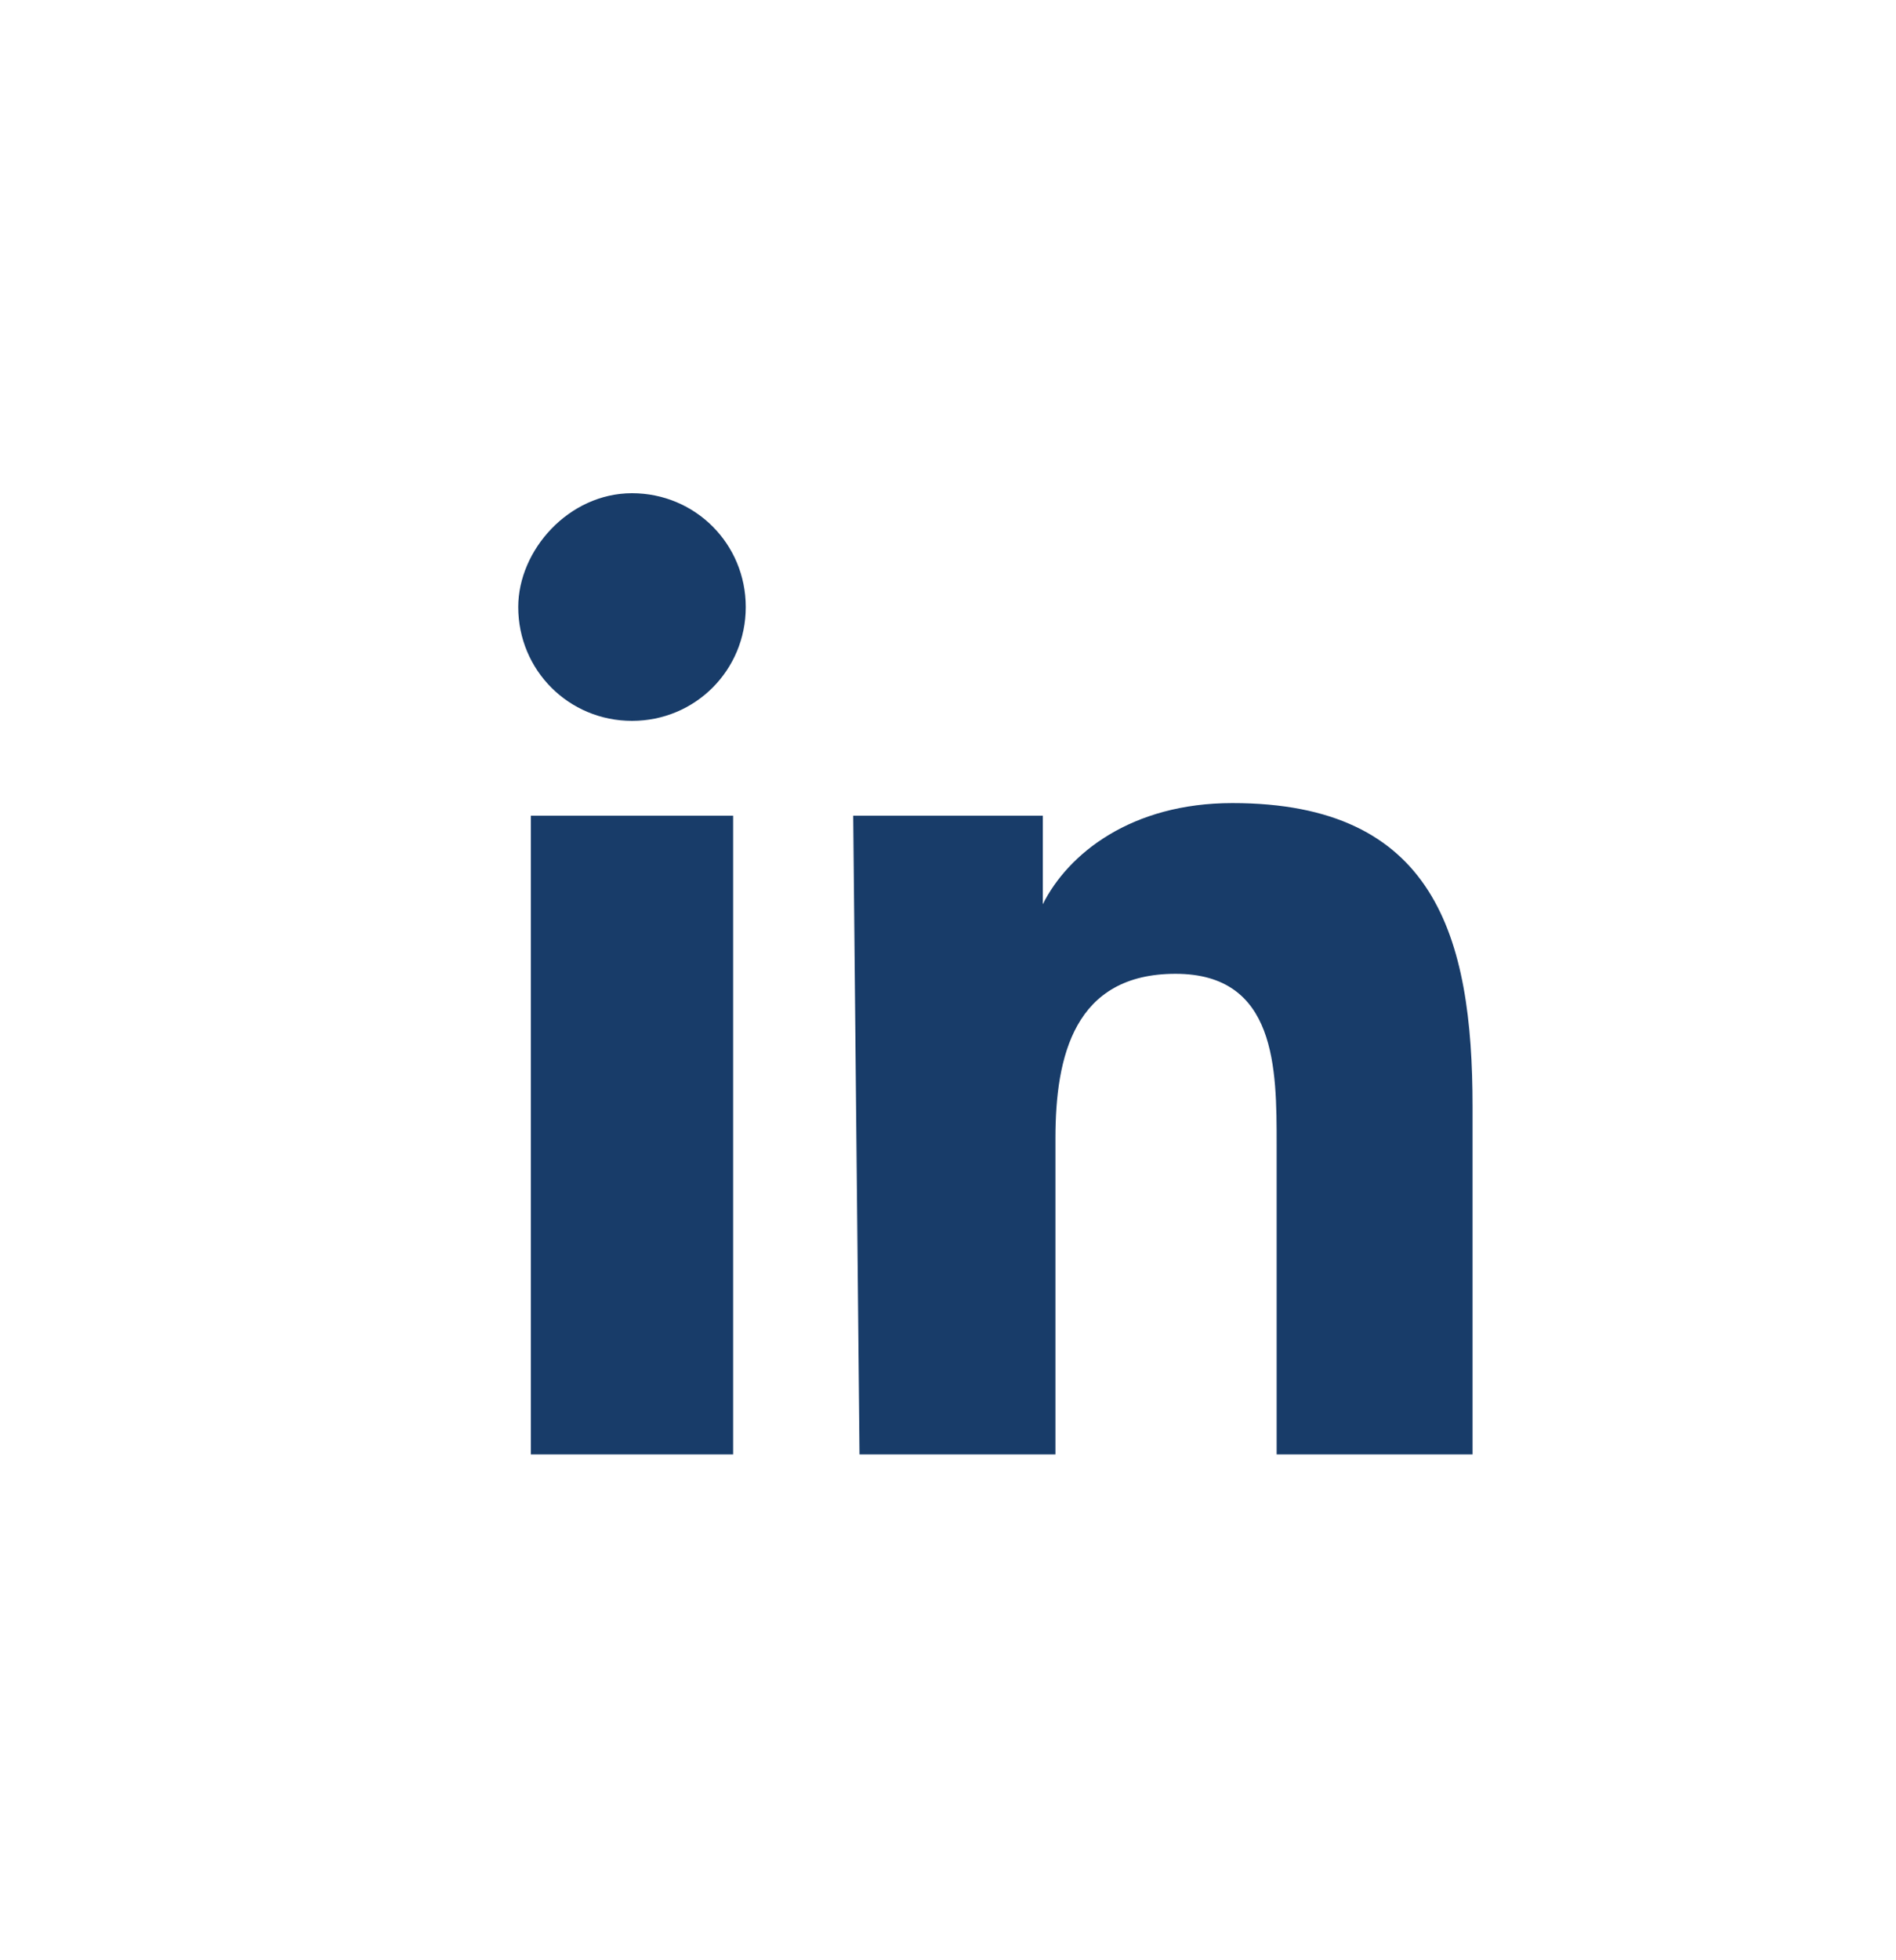 <?xml version="1.0" encoding="UTF-8"?>
<!-- Generator: Adobe Illustrator 28.3.0, SVG Export Plug-In . SVG Version: 6.00 Build 0)  -->
<svg xmlns="http://www.w3.org/2000/svg" xmlns:xlink="http://www.w3.org/1999/xlink" version="1.1" id="Capa_1" x="0px" y="0px" viewBox="0 0 30 31" style="enable-background:new 0 0 30 31;" xml:space="preserve">
<style type="text/css">
	.st0{fill:none;}
	.st1{clip-path:url(#SVGID_00000114043354359528421710000005924347068235279000_);fill:#183C69;}
	.st2{clip-path:url(#SVGID_00000080179040253246768810000005069020435284933004_);fill:#183C69;}
</style>
<rect x="0.1" y="0.6" class="st0" width="29.8" height="29.8"></rect>
<g>
	<g>
		<defs>
			<rect id="SVGID_1_" x="8.2" y="7.8" width="15.2" height="15.2"></rect>
		</defs>
		<clipPath id="SVGID_00000080927495440944542060000001002821267374882178_">
			<use xlink:href="#SVGID_1_" style="overflow:visible;"></use>
		</clipPath>
		<path style="clip-path:url(#SVGID_00000080927495440944542060000001002821267374882178_);fill:#183C69;" d="M10,7.8    c1,0,1.8,0.8,1.8,1.8S11,11.4,10,11.4s-1.8-0.8-1.8-1.8C8.2,8.7,9,7.8,10,7.8 M8.4,12.9h3.2V23H8.4V12.9z"></path>
	</g>
	<g>
		<defs>
			<rect id="SVGID_00000106846202589608626500000009774230362283662215_" x="8.2" y="7.8" width="15.2" height="15.2"></rect>
		</defs>
		<clipPath id="SVGID_00000041988989962281190950000004790243322633546129_">
			<use xlink:href="#SVGID_00000106846202589608626500000009774230362283662215_" style="overflow:visible;"></use>
		</clipPath>
		<path style="clip-path:url(#SVGID_00000041988989962281190950000004790243322633546129_);fill:#183C69;" d="M13.5,12.9h3v1.4l0,0    c0.4-0.8,1.4-1.6,3-1.6c3.2,0,3.8,2.1,3.8,4.8V23h-3.1v-4.9c0-1.2,0-2.7-1.6-2.7s-1.9,1.3-1.9,2.6v5h-3.1L13.5,12.9L13.5,12.9z"></path>
	</g>
</g>
</svg>
